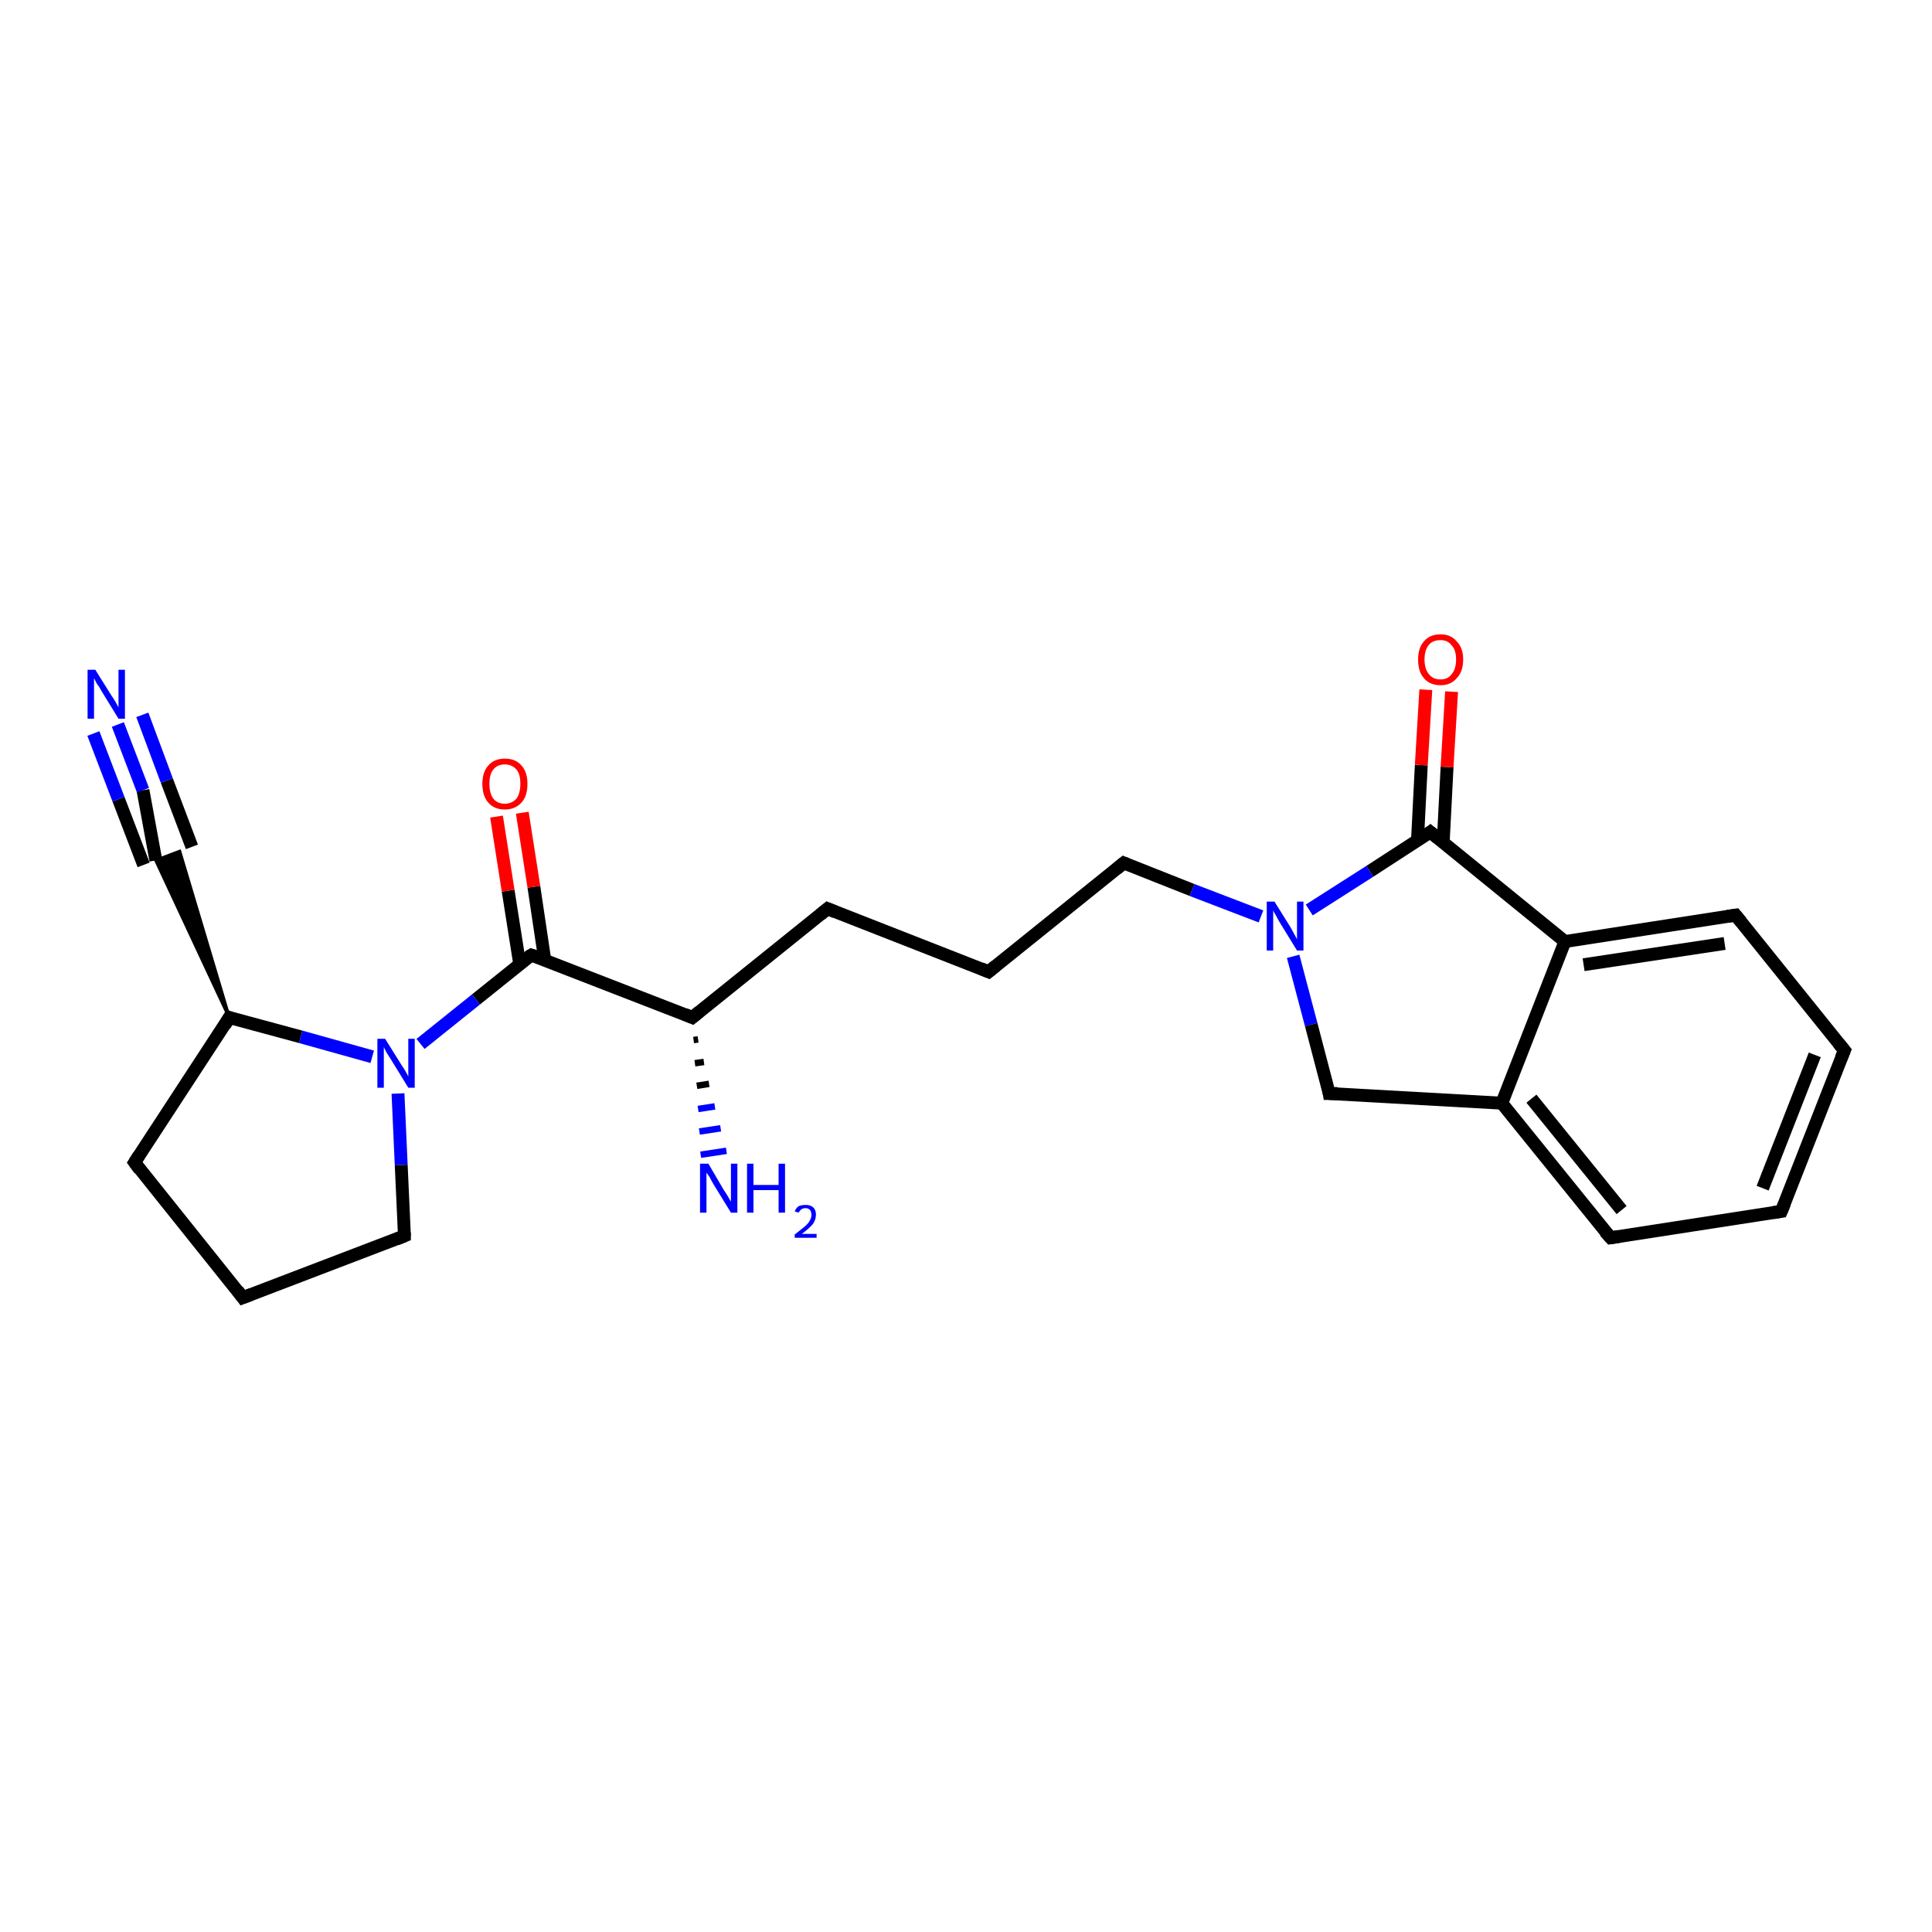 <?xml version='1.0' encoding='iso-8859-1'?>
<svg version='1.1' baseProfile='full'
              xmlns='http://www.w3.org/2000/svg'
                      xmlns:rdkit='http://www.rdkit.org/xml'
                      xmlns:xlink='http://www.w3.org/1999/xlink'
                  xml:space='preserve'
width='300px' height='300px' viewBox='0 0 300 300'>
<!-- END OF HEADER -->
<rect style='opacity:1.0;fill:#FFFFFF;stroke:none' width='300.0' height='300.0' x='0.0' y='0.0'> </rect>
<path class='bond-0 atom-1 atom-0' d='M 108.4,161.4 L 107.7,161.5' style='fill:none;fill-rule:evenodd;stroke:#000000;stroke-width:1.0px;stroke-linecap:butt;stroke-linejoin:miter;stroke-opacity:1' />
<path class='bond-0 atom-1 atom-0' d='M 109.3,164.9 L 107.9,165.1' style='fill:none;fill-rule:evenodd;stroke:#000000;stroke-width:1.0px;stroke-linecap:butt;stroke-linejoin:miter;stroke-opacity:1' />
<path class='bond-0 atom-1 atom-0' d='M 110.1,168.3 L 108.2,168.6' style='fill:none;fill-rule:evenodd;stroke:#000000;stroke-width:1.0px;stroke-linecap:butt;stroke-linejoin:miter;stroke-opacity:1' />
<path class='bond-0 atom-1 atom-0' d='M 111.0,171.8 L 108.4,172.2' style='fill:none;fill-rule:evenodd;stroke:#0000FF;stroke-width:1.0px;stroke-linecap:butt;stroke-linejoin:miter;stroke-opacity:1' />
<path class='bond-0 atom-1 atom-0' d='M 111.9,175.2 L 108.6,175.7' style='fill:none;fill-rule:evenodd;stroke:#0000FF;stroke-width:1.0px;stroke-linecap:butt;stroke-linejoin:miter;stroke-opacity:1' />
<path class='bond-0 atom-1 atom-0' d='M 112.8,178.7 L 108.8,179.3' style='fill:none;fill-rule:evenodd;stroke:#0000FF;stroke-width:1.0px;stroke-linecap:butt;stroke-linejoin:miter;stroke-opacity:1' />
<path class='bond-1 atom-1 atom-2' d='M 107.5,158.0 L 128.5,141.1' style='fill:none;fill-rule:evenodd;stroke:#000000;stroke-width:2.0px;stroke-linecap:butt;stroke-linejoin:miter;stroke-opacity:1' />
<path class='bond-2 atom-2 atom-3' d='M 128.5,141.1 L 153.5,150.9' style='fill:none;fill-rule:evenodd;stroke:#000000;stroke-width:2.0px;stroke-linecap:butt;stroke-linejoin:miter;stroke-opacity:1' />
<path class='bond-3 atom-3 atom-4' d='M 153.5,150.9 L 174.5,134.0' style='fill:none;fill-rule:evenodd;stroke:#000000;stroke-width:2.0px;stroke-linecap:butt;stroke-linejoin:miter;stroke-opacity:1' />
<path class='bond-4 atom-4 atom-5' d='M 174.5,134.0 L 185.1,138.2' style='fill:none;fill-rule:evenodd;stroke:#000000;stroke-width:2.0px;stroke-linecap:butt;stroke-linejoin:miter;stroke-opacity:1' />
<path class='bond-4 atom-4 atom-5' d='M 185.1,138.2 L 195.8,142.3' style='fill:none;fill-rule:evenodd;stroke:#0000FF;stroke-width:2.0px;stroke-linecap:butt;stroke-linejoin:miter;stroke-opacity:1' />
<path class='bond-5 atom-5 atom-6' d='M 200.8,148.5 L 203.6,159.1' style='fill:none;fill-rule:evenodd;stroke:#0000FF;stroke-width:2.0px;stroke-linecap:butt;stroke-linejoin:miter;stroke-opacity:1' />
<path class='bond-5 atom-5 atom-6' d='M 203.6,159.1 L 206.4,169.8' style='fill:none;fill-rule:evenodd;stroke:#000000;stroke-width:2.0px;stroke-linecap:butt;stroke-linejoin:miter;stroke-opacity:1' />
<path class='bond-6 atom-6 atom-7' d='M 206.4,169.8 L 233.2,171.3' style='fill:none;fill-rule:evenodd;stroke:#000000;stroke-width:2.0px;stroke-linecap:butt;stroke-linejoin:miter;stroke-opacity:1' />
<path class='bond-7 atom-7 atom-8' d='M 233.2,171.3 L 250.1,192.2' style='fill:none;fill-rule:evenodd;stroke:#000000;stroke-width:2.0px;stroke-linecap:butt;stroke-linejoin:miter;stroke-opacity:1' />
<path class='bond-7 atom-7 atom-8' d='M 237.8,170.6 L 251.8,187.9' style='fill:none;fill-rule:evenodd;stroke:#000000;stroke-width:2.0px;stroke-linecap:butt;stroke-linejoin:miter;stroke-opacity:1' />
<path class='bond-8 atom-8 atom-9' d='M 250.1,192.2 L 276.6,188.1' style='fill:none;fill-rule:evenodd;stroke:#000000;stroke-width:2.0px;stroke-linecap:butt;stroke-linejoin:miter;stroke-opacity:1' />
<path class='bond-9 atom-9 atom-10' d='M 276.6,188.1 L 286.4,163.1' style='fill:none;fill-rule:evenodd;stroke:#000000;stroke-width:2.0px;stroke-linecap:butt;stroke-linejoin:miter;stroke-opacity:1' />
<path class='bond-9 atom-9 atom-10' d='M 273.7,184.5 L 281.8,163.8' style='fill:none;fill-rule:evenodd;stroke:#000000;stroke-width:2.0px;stroke-linecap:butt;stroke-linejoin:miter;stroke-opacity:1' />
<path class='bond-10 atom-10 atom-11' d='M 286.4,163.1 L 269.5,142.1' style='fill:none;fill-rule:evenodd;stroke:#000000;stroke-width:2.0px;stroke-linecap:butt;stroke-linejoin:miter;stroke-opacity:1' />
<path class='bond-11 atom-11 atom-12' d='M 269.5,142.1 L 243.0,146.2' style='fill:none;fill-rule:evenodd;stroke:#000000;stroke-width:2.0px;stroke-linecap:butt;stroke-linejoin:miter;stroke-opacity:1' />
<path class='bond-11 atom-11 atom-12' d='M 267.8,146.5 L 245.9,149.8' style='fill:none;fill-rule:evenodd;stroke:#000000;stroke-width:2.0px;stroke-linecap:butt;stroke-linejoin:miter;stroke-opacity:1' />
<path class='bond-12 atom-12 atom-13' d='M 243.0,146.2 L 222.1,129.2' style='fill:none;fill-rule:evenodd;stroke:#000000;stroke-width:2.0px;stroke-linecap:butt;stroke-linejoin:miter;stroke-opacity:1' />
<path class='bond-13 atom-13 atom-14' d='M 224.1,130.8 L 224.7,119.1' style='fill:none;fill-rule:evenodd;stroke:#000000;stroke-width:2.0px;stroke-linecap:butt;stroke-linejoin:miter;stroke-opacity:1' />
<path class='bond-13 atom-13 atom-14' d='M 224.7,119.1 L 225.4,107.4' style='fill:none;fill-rule:evenodd;stroke:#FF0000;stroke-width:2.0px;stroke-linecap:butt;stroke-linejoin:miter;stroke-opacity:1' />
<path class='bond-13 atom-13 atom-14' d='M 220.1,130.6 L 220.7,118.8' style='fill:none;fill-rule:evenodd;stroke:#000000;stroke-width:2.0px;stroke-linecap:butt;stroke-linejoin:miter;stroke-opacity:1' />
<path class='bond-13 atom-13 atom-14' d='M 220.7,118.8 L 221.4,107.1' style='fill:none;fill-rule:evenodd;stroke:#FF0000;stroke-width:2.0px;stroke-linecap:butt;stroke-linejoin:miter;stroke-opacity:1' />
<path class='bond-14 atom-1 atom-15' d='M 107.5,158.0 L 82.5,148.3' style='fill:none;fill-rule:evenodd;stroke:#000000;stroke-width:2.0px;stroke-linecap:butt;stroke-linejoin:miter;stroke-opacity:1' />
<path class='bond-15 atom-15 atom-16' d='M 84.6,149.1 L 82.9,137.7' style='fill:none;fill-rule:evenodd;stroke:#000000;stroke-width:2.0px;stroke-linecap:butt;stroke-linejoin:miter;stroke-opacity:1' />
<path class='bond-15 atom-15 atom-16' d='M 82.9,137.7 L 81.1,126.2' style='fill:none;fill-rule:evenodd;stroke:#FF0000;stroke-width:2.0px;stroke-linecap:butt;stroke-linejoin:miter;stroke-opacity:1' />
<path class='bond-15 atom-15 atom-16' d='M 80.7,149.7 L 78.9,138.3' style='fill:none;fill-rule:evenodd;stroke:#000000;stroke-width:2.0px;stroke-linecap:butt;stroke-linejoin:miter;stroke-opacity:1' />
<path class='bond-15 atom-15 atom-16' d='M 78.9,138.3 L 77.1,126.8' style='fill:none;fill-rule:evenodd;stroke:#FF0000;stroke-width:2.0px;stroke-linecap:butt;stroke-linejoin:miter;stroke-opacity:1' />
<path class='bond-16 atom-15 atom-17' d='M 82.5,148.3 L 73.9,155.2' style='fill:none;fill-rule:evenodd;stroke:#000000;stroke-width:2.0px;stroke-linecap:butt;stroke-linejoin:miter;stroke-opacity:1' />
<path class='bond-16 atom-15 atom-17' d='M 73.9,155.2 L 65.3,162.1' style='fill:none;fill-rule:evenodd;stroke:#0000FF;stroke-width:2.0px;stroke-linecap:butt;stroke-linejoin:miter;stroke-opacity:1' />
<path class='bond-17 atom-17 atom-18' d='M 61.8,169.8 L 62.3,180.9' style='fill:none;fill-rule:evenodd;stroke:#0000FF;stroke-width:2.0px;stroke-linecap:butt;stroke-linejoin:miter;stroke-opacity:1' />
<path class='bond-17 atom-17 atom-18' d='M 62.3,180.9 L 62.8,191.9' style='fill:none;fill-rule:evenodd;stroke:#000000;stroke-width:2.0px;stroke-linecap:butt;stroke-linejoin:miter;stroke-opacity:1' />
<path class='bond-18 atom-18 atom-19' d='M 62.8,191.9 L 37.7,201.5' style='fill:none;fill-rule:evenodd;stroke:#000000;stroke-width:2.0px;stroke-linecap:butt;stroke-linejoin:miter;stroke-opacity:1' />
<path class='bond-19 atom-19 atom-20' d='M 37.7,201.5 L 20.9,180.5' style='fill:none;fill-rule:evenodd;stroke:#000000;stroke-width:2.0px;stroke-linecap:butt;stroke-linejoin:miter;stroke-opacity:1' />
<path class='bond-20 atom-20 atom-21' d='M 20.9,180.5 L 35.6,158.0' style='fill:none;fill-rule:evenodd;stroke:#000000;stroke-width:2.0px;stroke-linecap:butt;stroke-linejoin:miter;stroke-opacity:1' />
<path class='bond-21 atom-21 atom-22' d='M 35.6,158.0 L 24.2,133.6 L 27.9,132.2 Z' style='fill:#000000;fill-rule:evenodd;fill-opacity:1;stroke:#000000;stroke-width:0.5px;stroke-linecap:butt;stroke-linejoin:miter;stroke-opacity:1;' />
<path class='bond-22 atom-22 atom-23' d='M 24.2,133.6 L 22.2,122.7' style='fill:none;fill-rule:evenodd;stroke:#000000;stroke-width:2.0px;stroke-linecap:butt;stroke-linejoin:miter;stroke-opacity:1' />
<path class='bond-22 atom-22 atom-23' d='M 22.2,122.7 L 18.3,112.5' style='fill:none;fill-rule:evenodd;stroke:#0000FF;stroke-width:2.0px;stroke-linecap:butt;stroke-linejoin:miter;stroke-opacity:1' />
<path class='bond-22 atom-22 atom-23' d='M 22.3,134.3 L 18.4,124.1' style='fill:none;fill-rule:evenodd;stroke:#000000;stroke-width:2.0px;stroke-linecap:butt;stroke-linejoin:miter;stroke-opacity:1' />
<path class='bond-22 atom-22 atom-23' d='M 18.4,124.1 L 14.5,113.9' style='fill:none;fill-rule:evenodd;stroke:#0000FF;stroke-width:2.0px;stroke-linecap:butt;stroke-linejoin:miter;stroke-opacity:1' />
<path class='bond-22 atom-22 atom-23' d='M 29.8,131.5 L 25.9,121.2' style='fill:none;fill-rule:evenodd;stroke:#000000;stroke-width:2.0px;stroke-linecap:butt;stroke-linejoin:miter;stroke-opacity:1' />
<path class='bond-22 atom-22 atom-23' d='M 25.9,121.2 L 22.1,111.0' style='fill:none;fill-rule:evenodd;stroke:#0000FF;stroke-width:2.0px;stroke-linecap:butt;stroke-linejoin:miter;stroke-opacity:1' />
<path class='bond-23 atom-13 atom-5' d='M 222.1,129.2 L 212.7,135.3' style='fill:none;fill-rule:evenodd;stroke:#000000;stroke-width:2.0px;stroke-linecap:butt;stroke-linejoin:miter;stroke-opacity:1' />
<path class='bond-23 atom-13 atom-5' d='M 212.7,135.3 L 203.3,141.3' style='fill:none;fill-rule:evenodd;stroke:#0000FF;stroke-width:2.0px;stroke-linecap:butt;stroke-linejoin:miter;stroke-opacity:1' />
<path class='bond-24 atom-21 atom-17' d='M 35.6,158.0 L 46.7,161.0' style='fill:none;fill-rule:evenodd;stroke:#000000;stroke-width:2.0px;stroke-linecap:butt;stroke-linejoin:miter;stroke-opacity:1' />
<path class='bond-24 atom-21 atom-17' d='M 46.7,161.0 L 57.8,164.1' style='fill:none;fill-rule:evenodd;stroke:#0000FF;stroke-width:2.0px;stroke-linecap:butt;stroke-linejoin:miter;stroke-opacity:1' />
<path class='bond-25 atom-12 atom-7' d='M 243.0,146.2 L 233.2,171.3' style='fill:none;fill-rule:evenodd;stroke:#000000;stroke-width:2.0px;stroke-linecap:butt;stroke-linejoin:miter;stroke-opacity:1' />
<path d='M 108.6,157.1 L 107.5,158.0 L 106.3,157.5' style='fill:none;stroke:#000000;stroke-width:2.0px;stroke-linecap:butt;stroke-linejoin:miter;stroke-opacity:1;' />
<path d='M 127.4,142.0 L 128.5,141.1 L 129.7,141.6' style='fill:none;stroke:#000000;stroke-width:2.0px;stroke-linecap:butt;stroke-linejoin:miter;stroke-opacity:1;' />
<path d='M 152.3,150.4 L 153.5,150.9 L 154.6,150.0' style='fill:none;stroke:#000000;stroke-width:2.0px;stroke-linecap:butt;stroke-linejoin:miter;stroke-opacity:1;' />
<path d='M 173.4,134.9 L 174.5,134.0 L 175.0,134.2' style='fill:none;stroke:#000000;stroke-width:2.0px;stroke-linecap:butt;stroke-linejoin:miter;stroke-opacity:1;' />
<path d='M 206.3,169.2 L 206.4,169.8 L 207.7,169.8' style='fill:none;stroke:#000000;stroke-width:2.0px;stroke-linecap:butt;stroke-linejoin:miter;stroke-opacity:1;' />
<path d='M 249.2,191.2 L 250.1,192.2 L 251.4,192.0' style='fill:none;stroke:#000000;stroke-width:2.0px;stroke-linecap:butt;stroke-linejoin:miter;stroke-opacity:1;' />
<path d='M 275.3,188.3 L 276.6,188.1 L 277.1,186.9' style='fill:none;stroke:#000000;stroke-width:2.0px;stroke-linecap:butt;stroke-linejoin:miter;stroke-opacity:1;' />
<path d='M 285.9,164.3 L 286.4,163.1 L 285.5,162.0' style='fill:none;stroke:#000000;stroke-width:2.0px;stroke-linecap:butt;stroke-linejoin:miter;stroke-opacity:1;' />
<path d='M 270.4,143.2 L 269.5,142.1 L 268.2,142.3' style='fill:none;stroke:#000000;stroke-width:2.0px;stroke-linecap:butt;stroke-linejoin:miter;stroke-opacity:1;' />
<path d='M 223.2,130.1 L 222.1,129.2 L 221.7,129.5' style='fill:none;stroke:#000000;stroke-width:2.0px;stroke-linecap:butt;stroke-linejoin:miter;stroke-opacity:1;' />
<path d='M 83.7,148.7 L 82.5,148.3 L 82.0,148.6' style='fill:none;stroke:#000000;stroke-width:2.0px;stroke-linecap:butt;stroke-linejoin:miter;stroke-opacity:1;' />
<path d='M 62.8,191.4 L 62.8,191.9 L 61.6,192.4' style='fill:none;stroke:#000000;stroke-width:2.0px;stroke-linecap:butt;stroke-linejoin:miter;stroke-opacity:1;' />
<path d='M 39.0,201.0 L 37.7,201.5 L 36.9,200.4' style='fill:none;stroke:#000000;stroke-width:2.0px;stroke-linecap:butt;stroke-linejoin:miter;stroke-opacity:1;' />
<path d='M 21.7,181.6 L 20.9,180.5 L 21.6,179.4' style='fill:none;stroke:#000000;stroke-width:2.0px;stroke-linecap:butt;stroke-linejoin:miter;stroke-opacity:1;' />
<path d='M 34.9,159.2 L 35.6,158.0 L 36.1,158.2' style='fill:none;stroke:#000000;stroke-width:2.0px;stroke-linecap:butt;stroke-linejoin:miter;stroke-opacity:1;' />
<path class='atom-0' d='M 110.0 180.7
L 112.4 184.8
Q 112.7 185.2, 113.1 185.9
Q 113.5 186.6, 113.5 186.6
L 113.5 180.7
L 114.5 180.7
L 114.5 188.3
L 113.5 188.3
L 110.8 183.9
Q 110.5 183.4, 110.2 182.8
Q 109.8 182.2, 109.7 182.1
L 109.7 188.3
L 108.7 188.3
L 108.7 180.7
L 110.0 180.7
' fill='#0000FF'/>
<path class='atom-0' d='M 116.0 180.7
L 117.0 180.7
L 117.0 184.0
L 120.9 184.0
L 120.9 180.7
L 121.9 180.7
L 121.9 188.3
L 120.9 188.3
L 120.9 184.8
L 117.0 184.8
L 117.0 188.3
L 116.0 188.3
L 116.0 180.7
' fill='#0000FF'/>
<path class='atom-0' d='M 123.4 188.1
Q 123.6 187.6, 124.0 187.3
Q 124.5 187.1, 125.1 187.1
Q 125.9 187.1, 126.3 187.5
Q 126.7 187.9, 126.7 188.6
Q 126.7 189.4, 126.2 190.1
Q 125.6 190.8, 124.5 191.6
L 126.8 191.6
L 126.8 192.2
L 123.4 192.2
L 123.4 191.7
Q 124.3 191.0, 124.9 190.5
Q 125.5 190.0, 125.7 189.6
Q 126.0 189.1, 126.0 188.7
Q 126.0 188.2, 125.8 187.9
Q 125.5 187.6, 125.1 187.6
Q 124.7 187.6, 124.4 187.8
Q 124.2 188.0, 124.0 188.3
L 123.4 188.1
' fill='#0000FF'/>
<path class='atom-5' d='M 197.9 140.0
L 200.4 144.0
Q 200.6 144.4, 201.0 145.1
Q 201.4 145.8, 201.4 145.9
L 201.4 140.0
L 202.4 140.0
L 202.4 147.6
L 201.4 147.6
L 198.7 143.2
Q 198.4 142.7, 198.1 142.1
Q 197.7 141.5, 197.7 141.3
L 197.7 147.6
L 196.7 147.6
L 196.7 140.0
L 197.9 140.0
' fill='#0000FF'/>
<path class='atom-14' d='M 220.2 102.4
Q 220.2 100.6, 221.1 99.6
Q 222.0 98.5, 223.7 98.5
Q 225.3 98.5, 226.2 99.6
Q 227.2 100.6, 227.2 102.4
Q 227.2 104.3, 226.2 105.3
Q 225.3 106.4, 223.7 106.4
Q 222.0 106.4, 221.1 105.3
Q 220.2 104.3, 220.2 102.4
M 223.7 105.5
Q 224.8 105.5, 225.4 104.7
Q 226.1 103.9, 226.1 102.4
Q 226.1 100.9, 225.4 100.2
Q 224.8 99.4, 223.7 99.4
Q 222.5 99.4, 221.9 100.1
Q 221.2 100.9, 221.2 102.4
Q 221.2 103.9, 221.9 104.7
Q 222.5 105.5, 223.7 105.5
' fill='#FF0000'/>
<path class='atom-16' d='M 74.9 121.7
Q 74.9 119.9, 75.8 118.9
Q 76.7 117.8, 78.4 117.8
Q 80.1 117.8, 81.0 118.9
Q 81.9 119.9, 81.9 121.7
Q 81.9 123.6, 81.0 124.6
Q 80.0 125.7, 78.4 125.7
Q 76.7 125.7, 75.8 124.6
Q 74.9 123.6, 74.9 121.7
M 78.4 124.8
Q 79.5 124.8, 80.2 124.0
Q 80.8 123.2, 80.8 121.7
Q 80.8 120.2, 80.2 119.5
Q 79.5 118.7, 78.4 118.7
Q 77.2 118.7, 76.6 119.5
Q 76.0 120.2, 76.0 121.7
Q 76.0 123.2, 76.6 124.0
Q 77.2 124.8, 78.4 124.8
' fill='#FF0000'/>
<path class='atom-17' d='M 59.8 161.3
L 62.3 165.3
Q 62.6 165.7, 63.0 166.4
Q 63.4 167.1, 63.4 167.2
L 63.4 161.3
L 64.4 161.3
L 64.4 168.9
L 63.4 168.9
L 60.7 164.5
Q 60.4 164.0, 60.0 163.4
Q 59.7 162.8, 59.6 162.6
L 59.6 168.9
L 58.6 168.9
L 58.6 161.3
L 59.8 161.3
' fill='#0000FF'/>
<path class='atom-23' d='M 14.8 104.0
L 17.3 108.0
Q 17.6 108.4, 18.0 109.1
Q 18.4 109.8, 18.4 109.9
L 18.4 104.0
L 19.4 104.0
L 19.4 111.6
L 18.4 111.6
L 15.7 107.2
Q 15.4 106.6, 15.0 106.1
Q 14.7 105.5, 14.6 105.3
L 14.6 111.6
L 13.6 111.6
L 13.6 104.0
L 14.8 104.0
' fill='#0000FF'/>
</svg>
